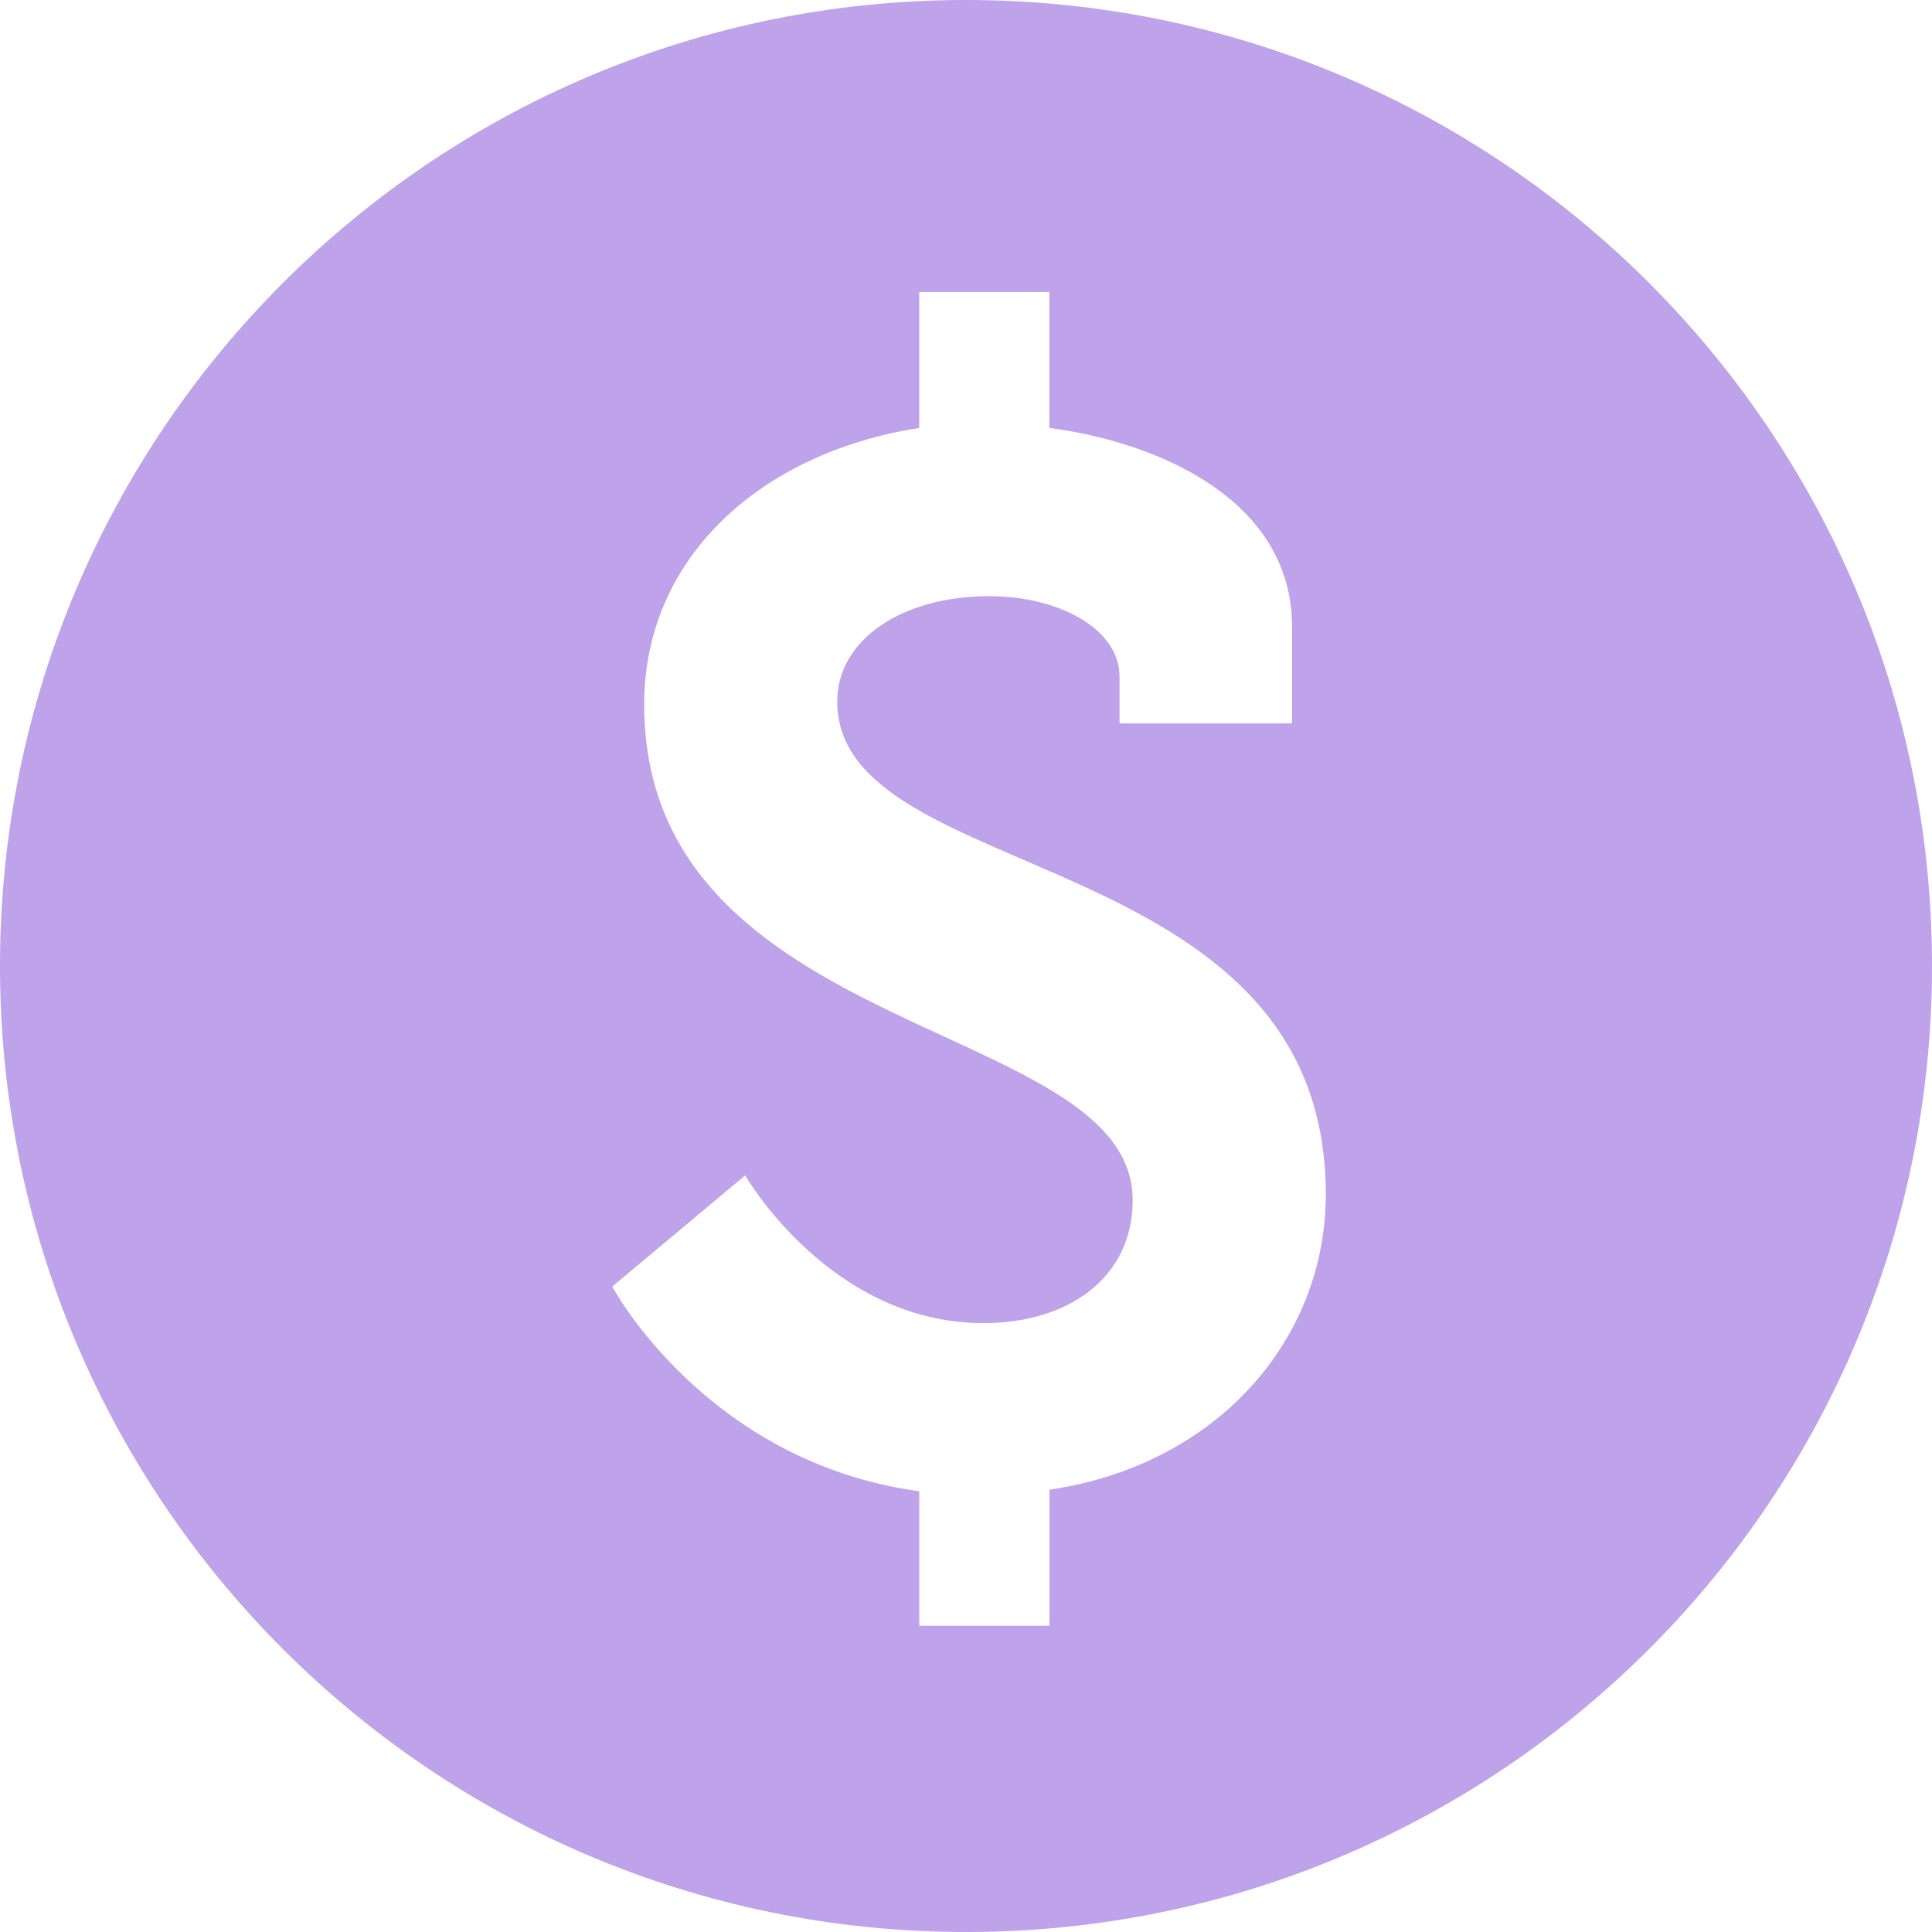 <svg width="26" height="26" viewBox="0 0 26 26" fill="none" xmlns="http://www.w3.org/2000/svg">
<g clip-path="url(#clip0_1721_29039)">
<path d="M13 0C5.82 0 0 5.82 0 13C0 20.18 5.82 26 13 26C20.18 26 26 20.18 26 13C26 5.82 20.18 0 13 0ZM14.123 20.048V21.879H12.371V20.069C9.497 19.675 8.239 17.314 8.239 17.314L10.028 15.818C10.028 15.818 11.17 17.806 13.236 17.806C14.377 17.806 15.243 17.195 15.243 16.151C15.243 13.711 8.669 14.007 8.669 9.48C8.669 7.513 10.225 6.095 12.37 5.759V3.93H14.122V5.759C15.617 5.956 17.388 6.743 17.388 8.436V9.735H15.066V9.106C15.066 8.456 14.239 8.023 13.313 8.023C12.132 8.023 11.267 8.614 11.267 9.44C11.267 11.939 17.842 11.329 17.842 16.073C17.842 18.022 16.386 19.713 14.123 20.048Z" fill="#BEA2EA"/>
</g>
<defs>
<clipPath id="clip0_1721_29039">
<rect width="26" height="26" fill="white"/>
</clipPath>
</defs>
</svg>
